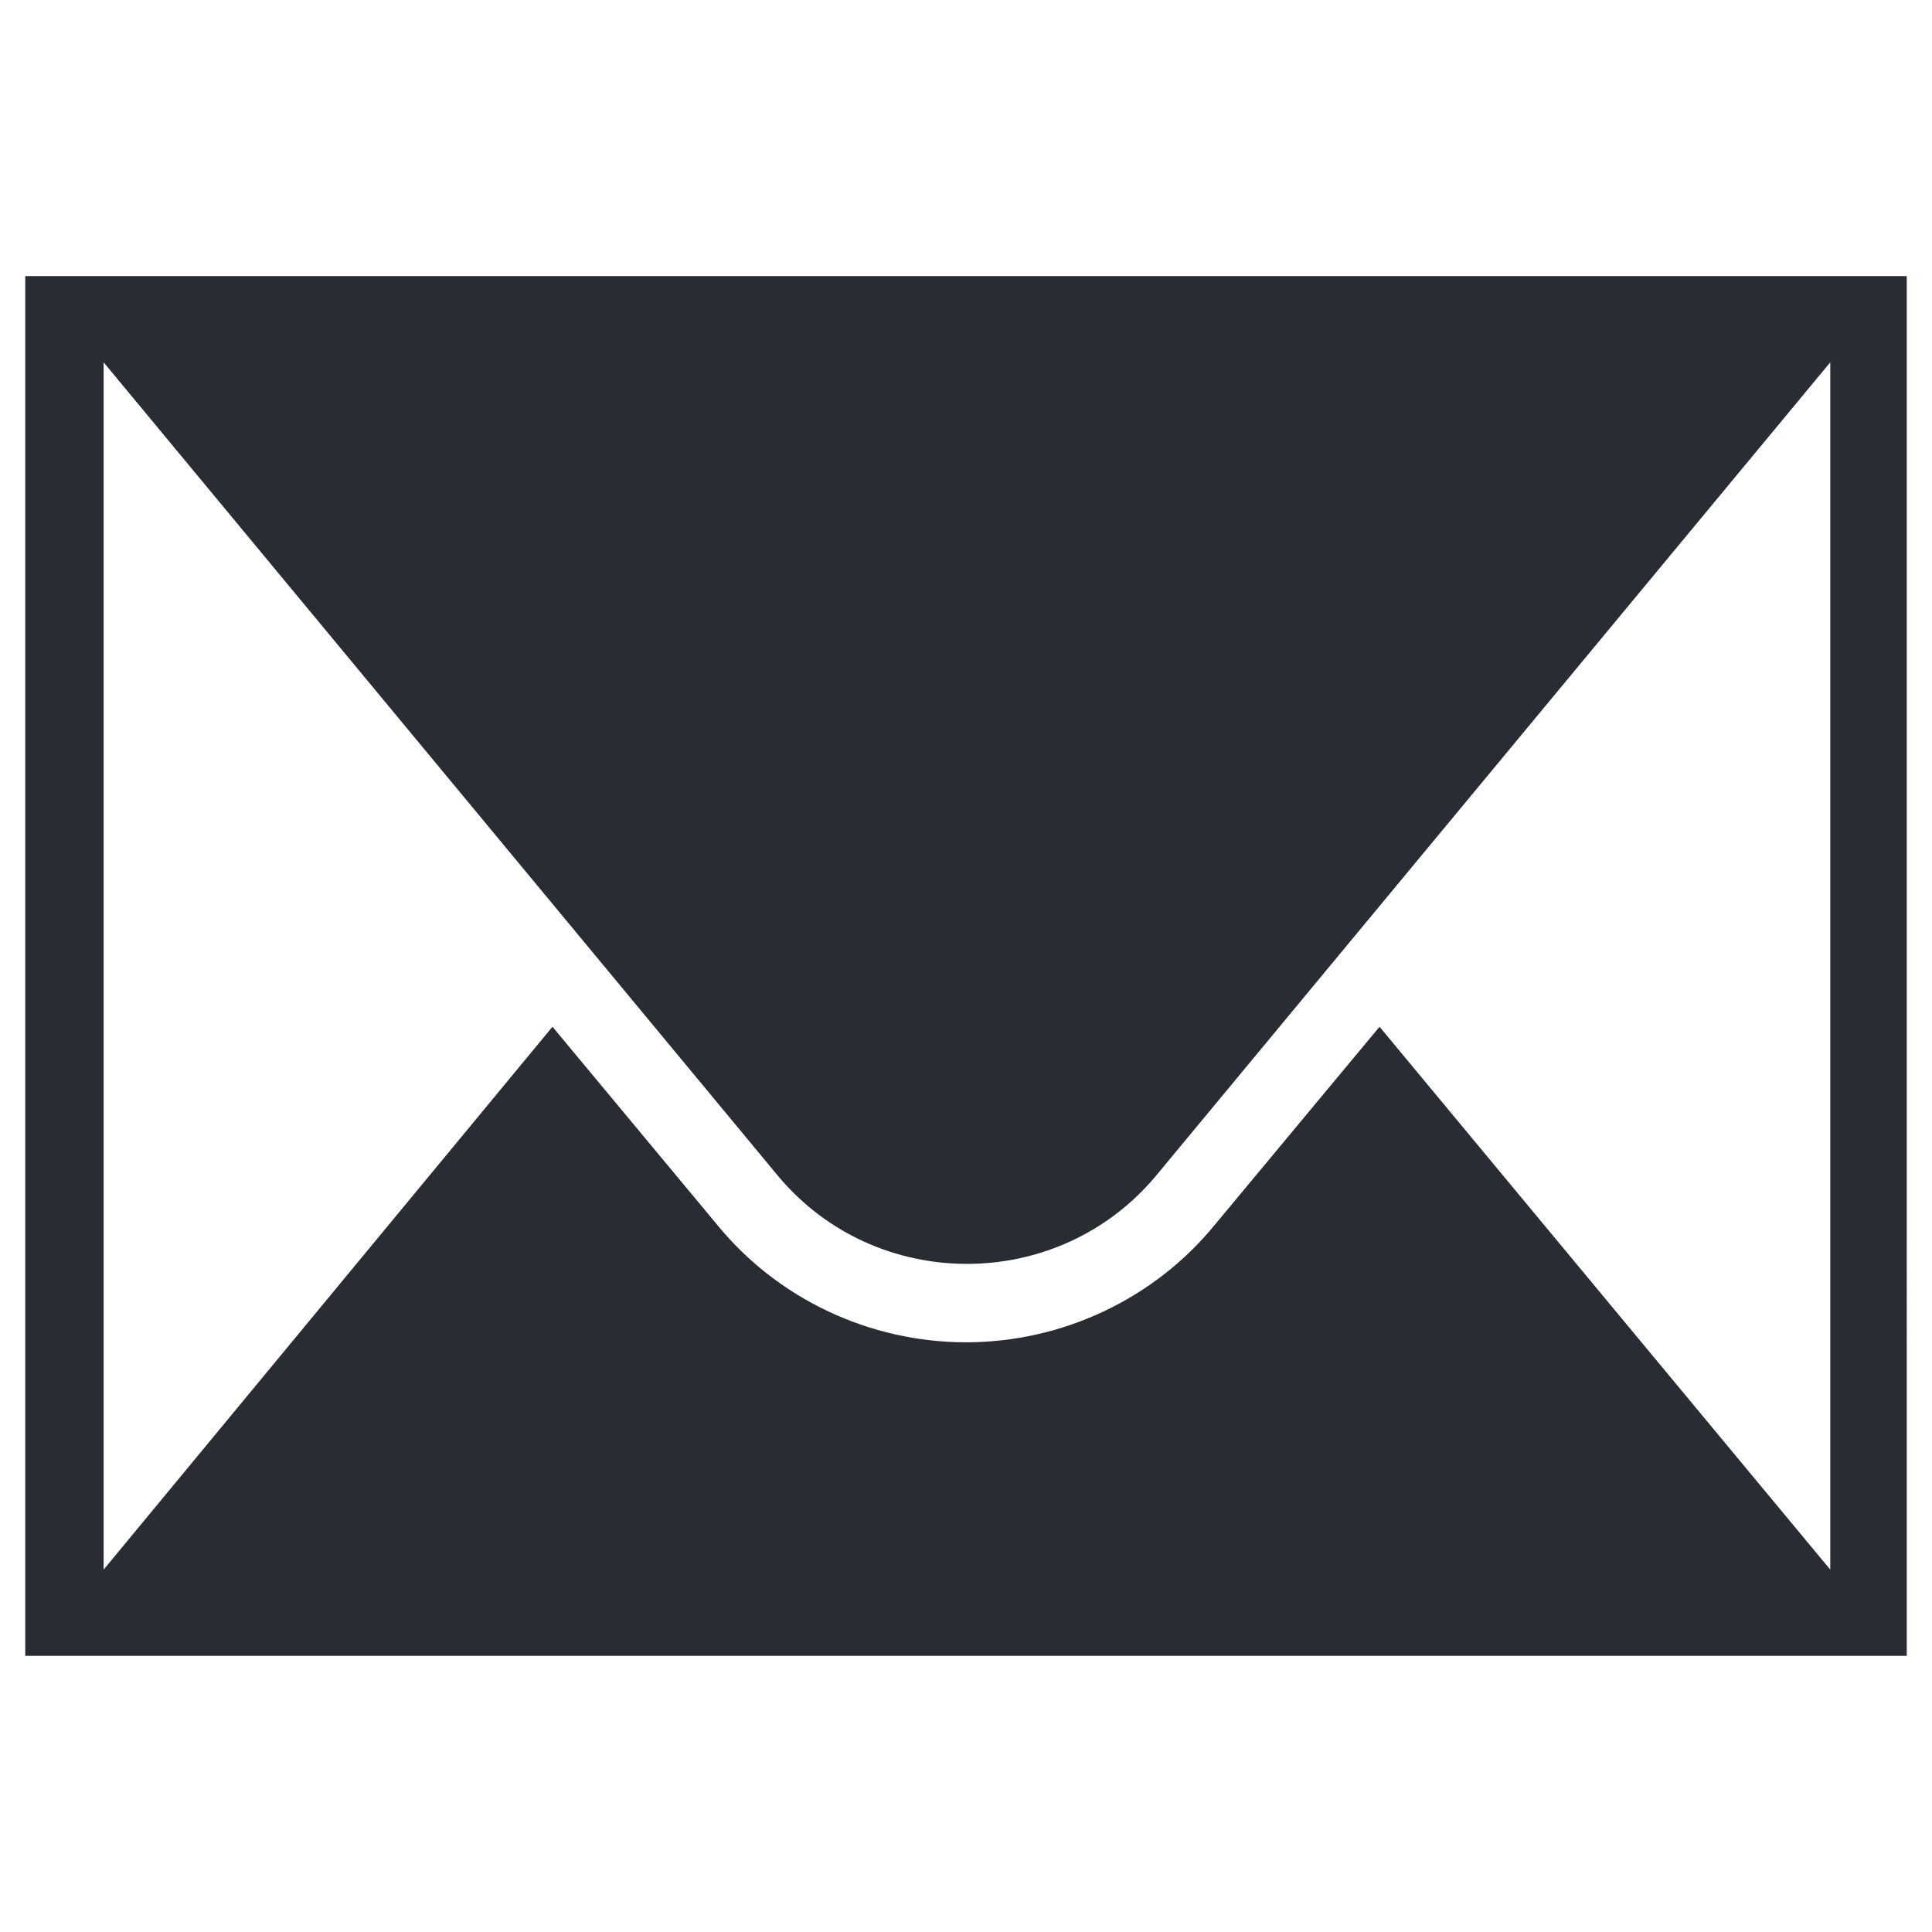 <?xml version="1.0" encoding="UTF-8"?>
<!-- Uploaded to: SVG Repo, www.svgrepo.com, Generator: SVG Repo Mixer Tools -->
<svg width="800px" height="800px" version="1.1" viewBox="144 144 512 512" xmlns="http://www.w3.org/2000/svg">
 <path d="m150.69 217.17v365.65h498.62l-0.004-365.65zm358.9 198.93-43.629 52.457c-16.102 19.738-40.512 31.164-65.961 31.164s-49.863-11.426-65.961-31.164l-43.629-52.457-118.95 143.87v-319.95l178.67 215.55c25.969 31.164 74.273 31.164 100.24 0l178.67-215.55v319.95z" fill="#282d34"/>
</svg>